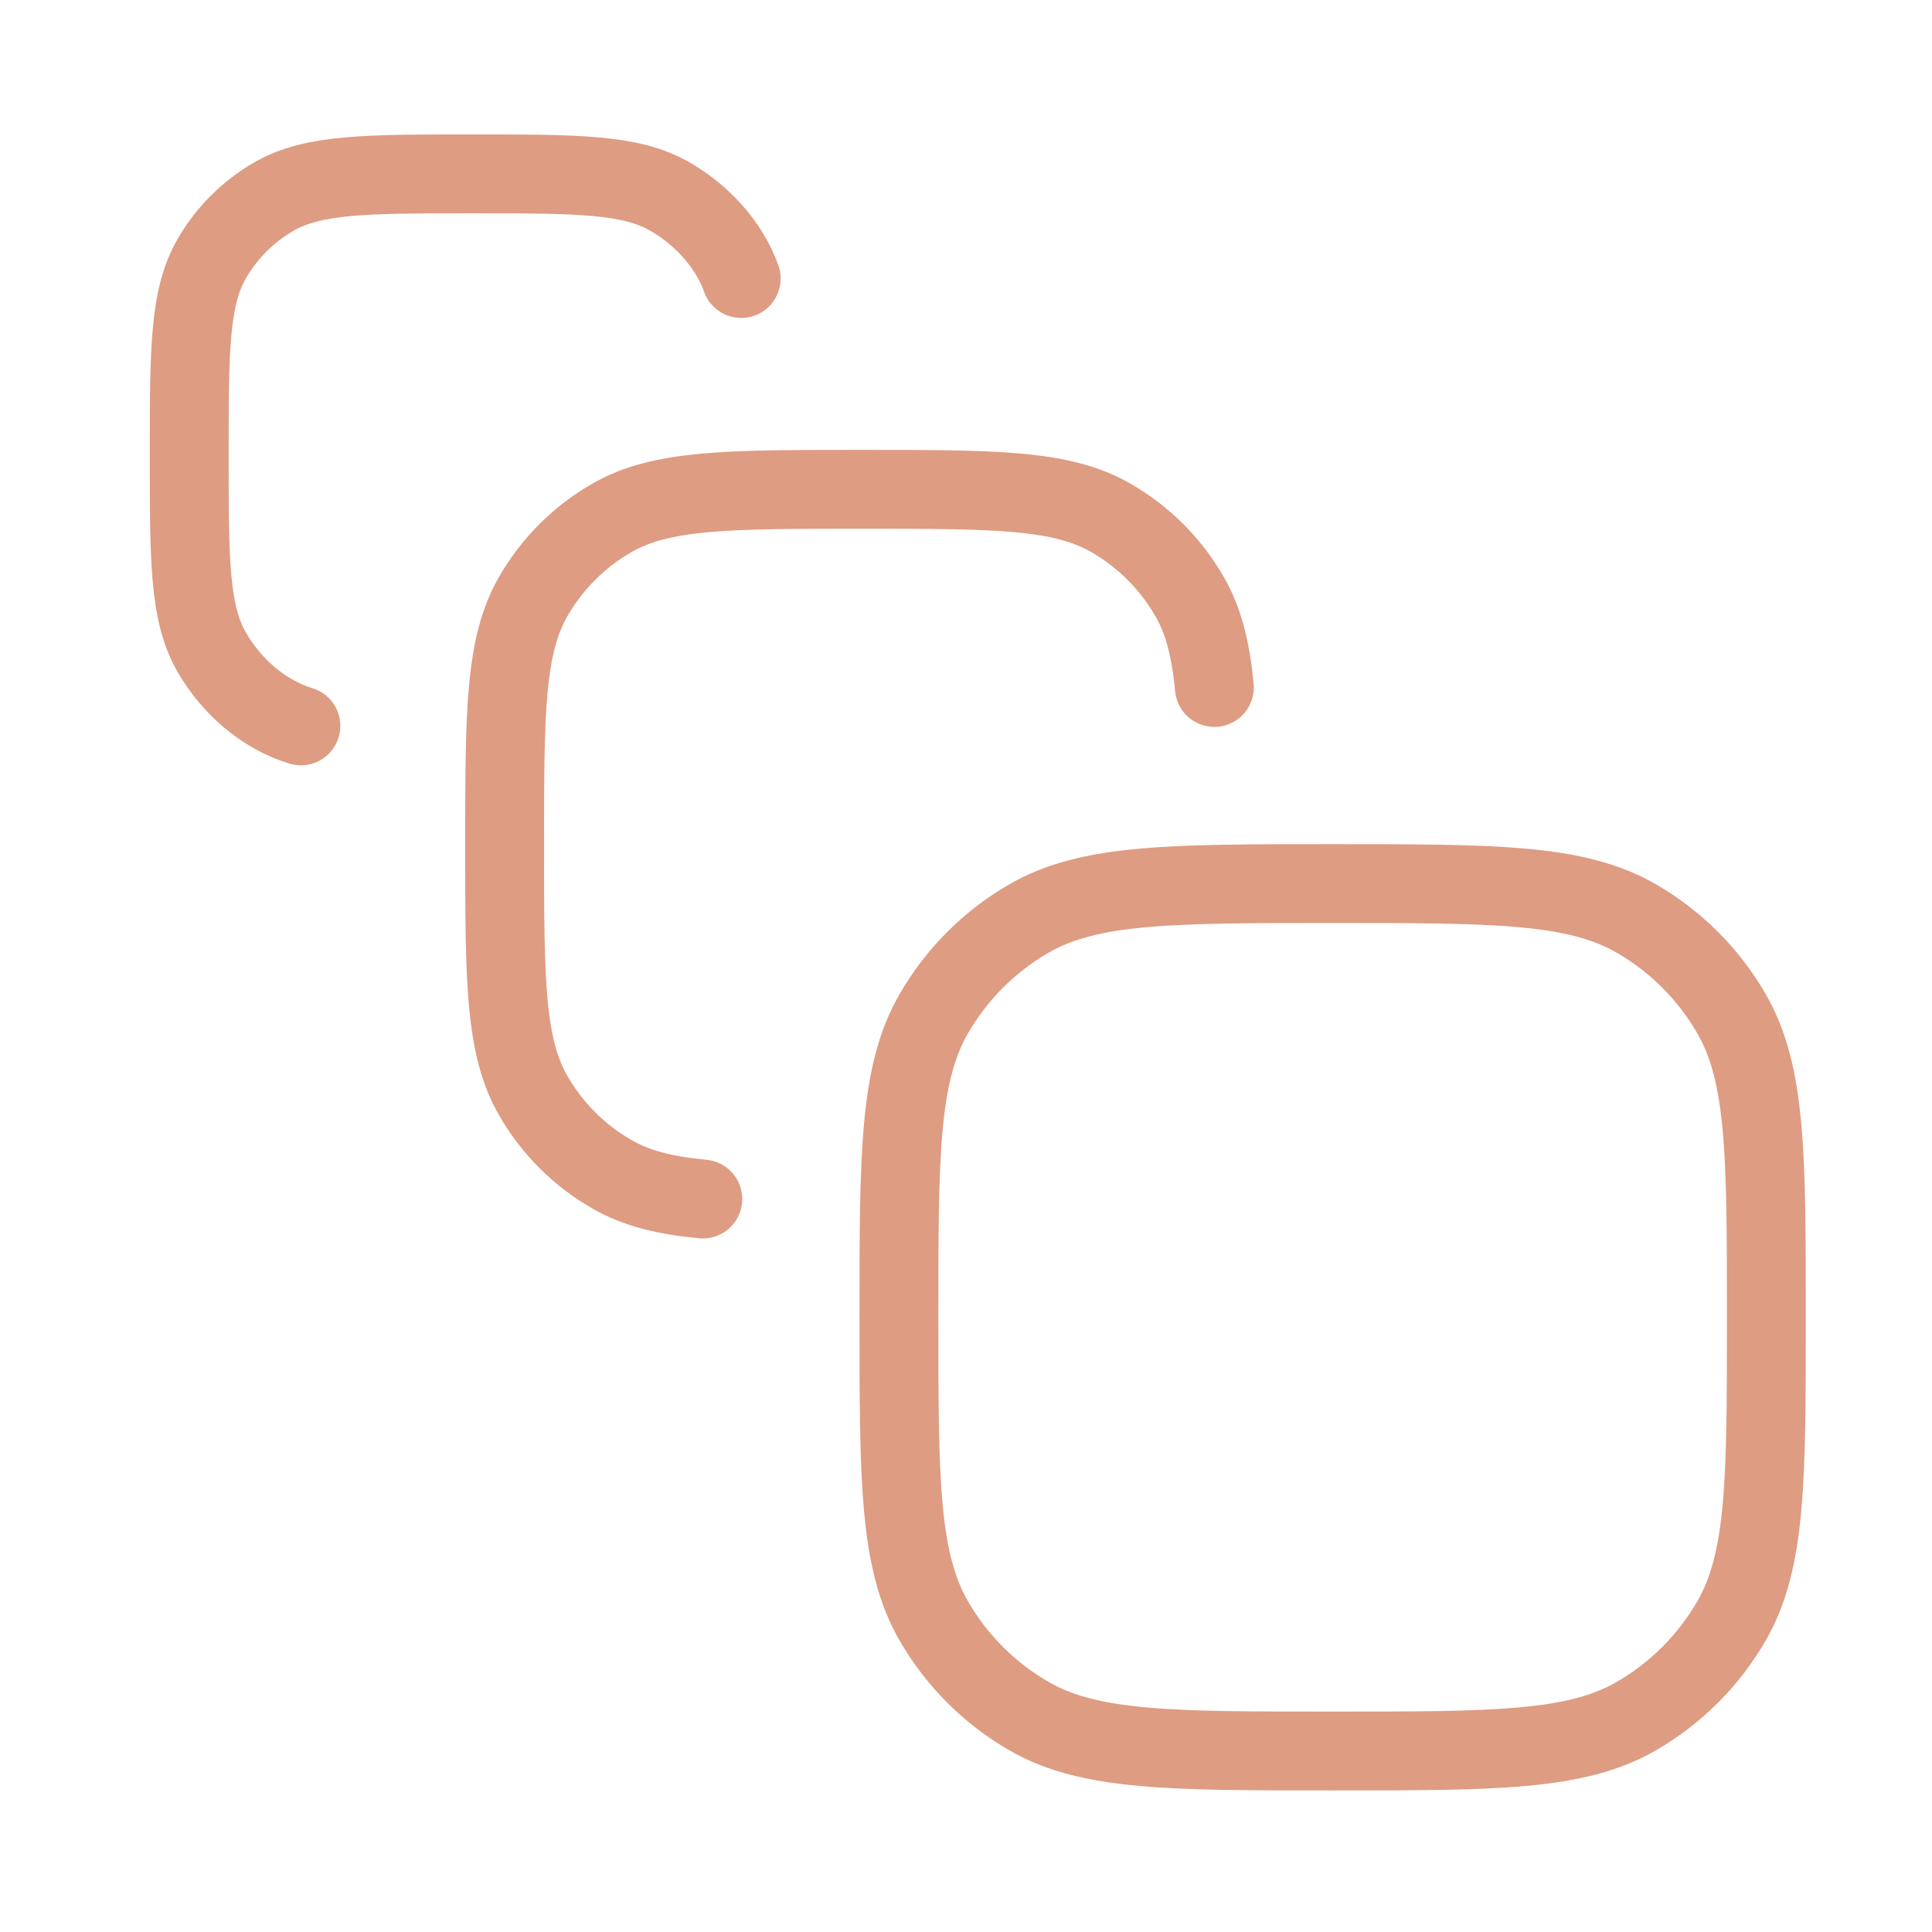 <svg width="49" height="49" viewBox="0 0 49 49" fill="none" xmlns="http://www.w3.org/2000/svg">
<path d="M17.825 30.41C16.853 30.318 16.131 30.136 15.513 29.778C14.687 29.303 14.002 28.618 13.527 27.792C12.799 26.53 12.799 24.84 12.799 21.458C12.799 18.076 12.799 16.384 13.527 15.124C14.002 14.299 14.687 13.613 15.513 13.138C16.773 12.41 18.465 12.41 21.847 12.41C25.229 12.41 26.921 12.41 28.181 13.138C29.007 13.614 29.691 14.298 30.167 15.124C30.525 15.742 30.707 16.464 30.799 17.436M7.631 18.41C6.677 18.12 5.871 17.404 5.375 16.55C4.799 15.558 4.799 14.224 4.799 11.55C4.799 8.882 4.799 7.546 5.375 6.552C5.753 5.902 6.295 5.36 6.949 4.984C7.949 4.41 9.289 4.41 11.969 4.41C14.649 4.41 15.989 4.41 16.989 4.984C17.789 5.444 18.485 6.186 18.799 7.064M22.799 33.41C22.799 29.298 22.799 27.242 23.683 25.71C24.262 24.707 25.095 23.873 26.099 23.294C27.631 22.41 29.687 22.41 33.799 22.41C37.911 22.41 39.967 22.41 41.499 23.294C42.502 23.873 43.336 24.707 43.915 25.71C44.799 27.242 44.799 29.298 44.799 33.41C44.799 37.522 44.799 39.578 43.915 41.11C43.336 42.114 42.502 42.947 41.499 43.526C39.967 44.41 37.911 44.41 33.799 44.41C29.687 44.41 27.631 44.41 26.099 43.526C25.095 42.947 24.262 42.114 23.683 41.11C22.799 39.578 22.799 37.522 22.799 33.41Z" stroke="#DE9C82" stroke-width="2" stroke-linecap="round" stroke-linejoin="round"/>
</svg>
